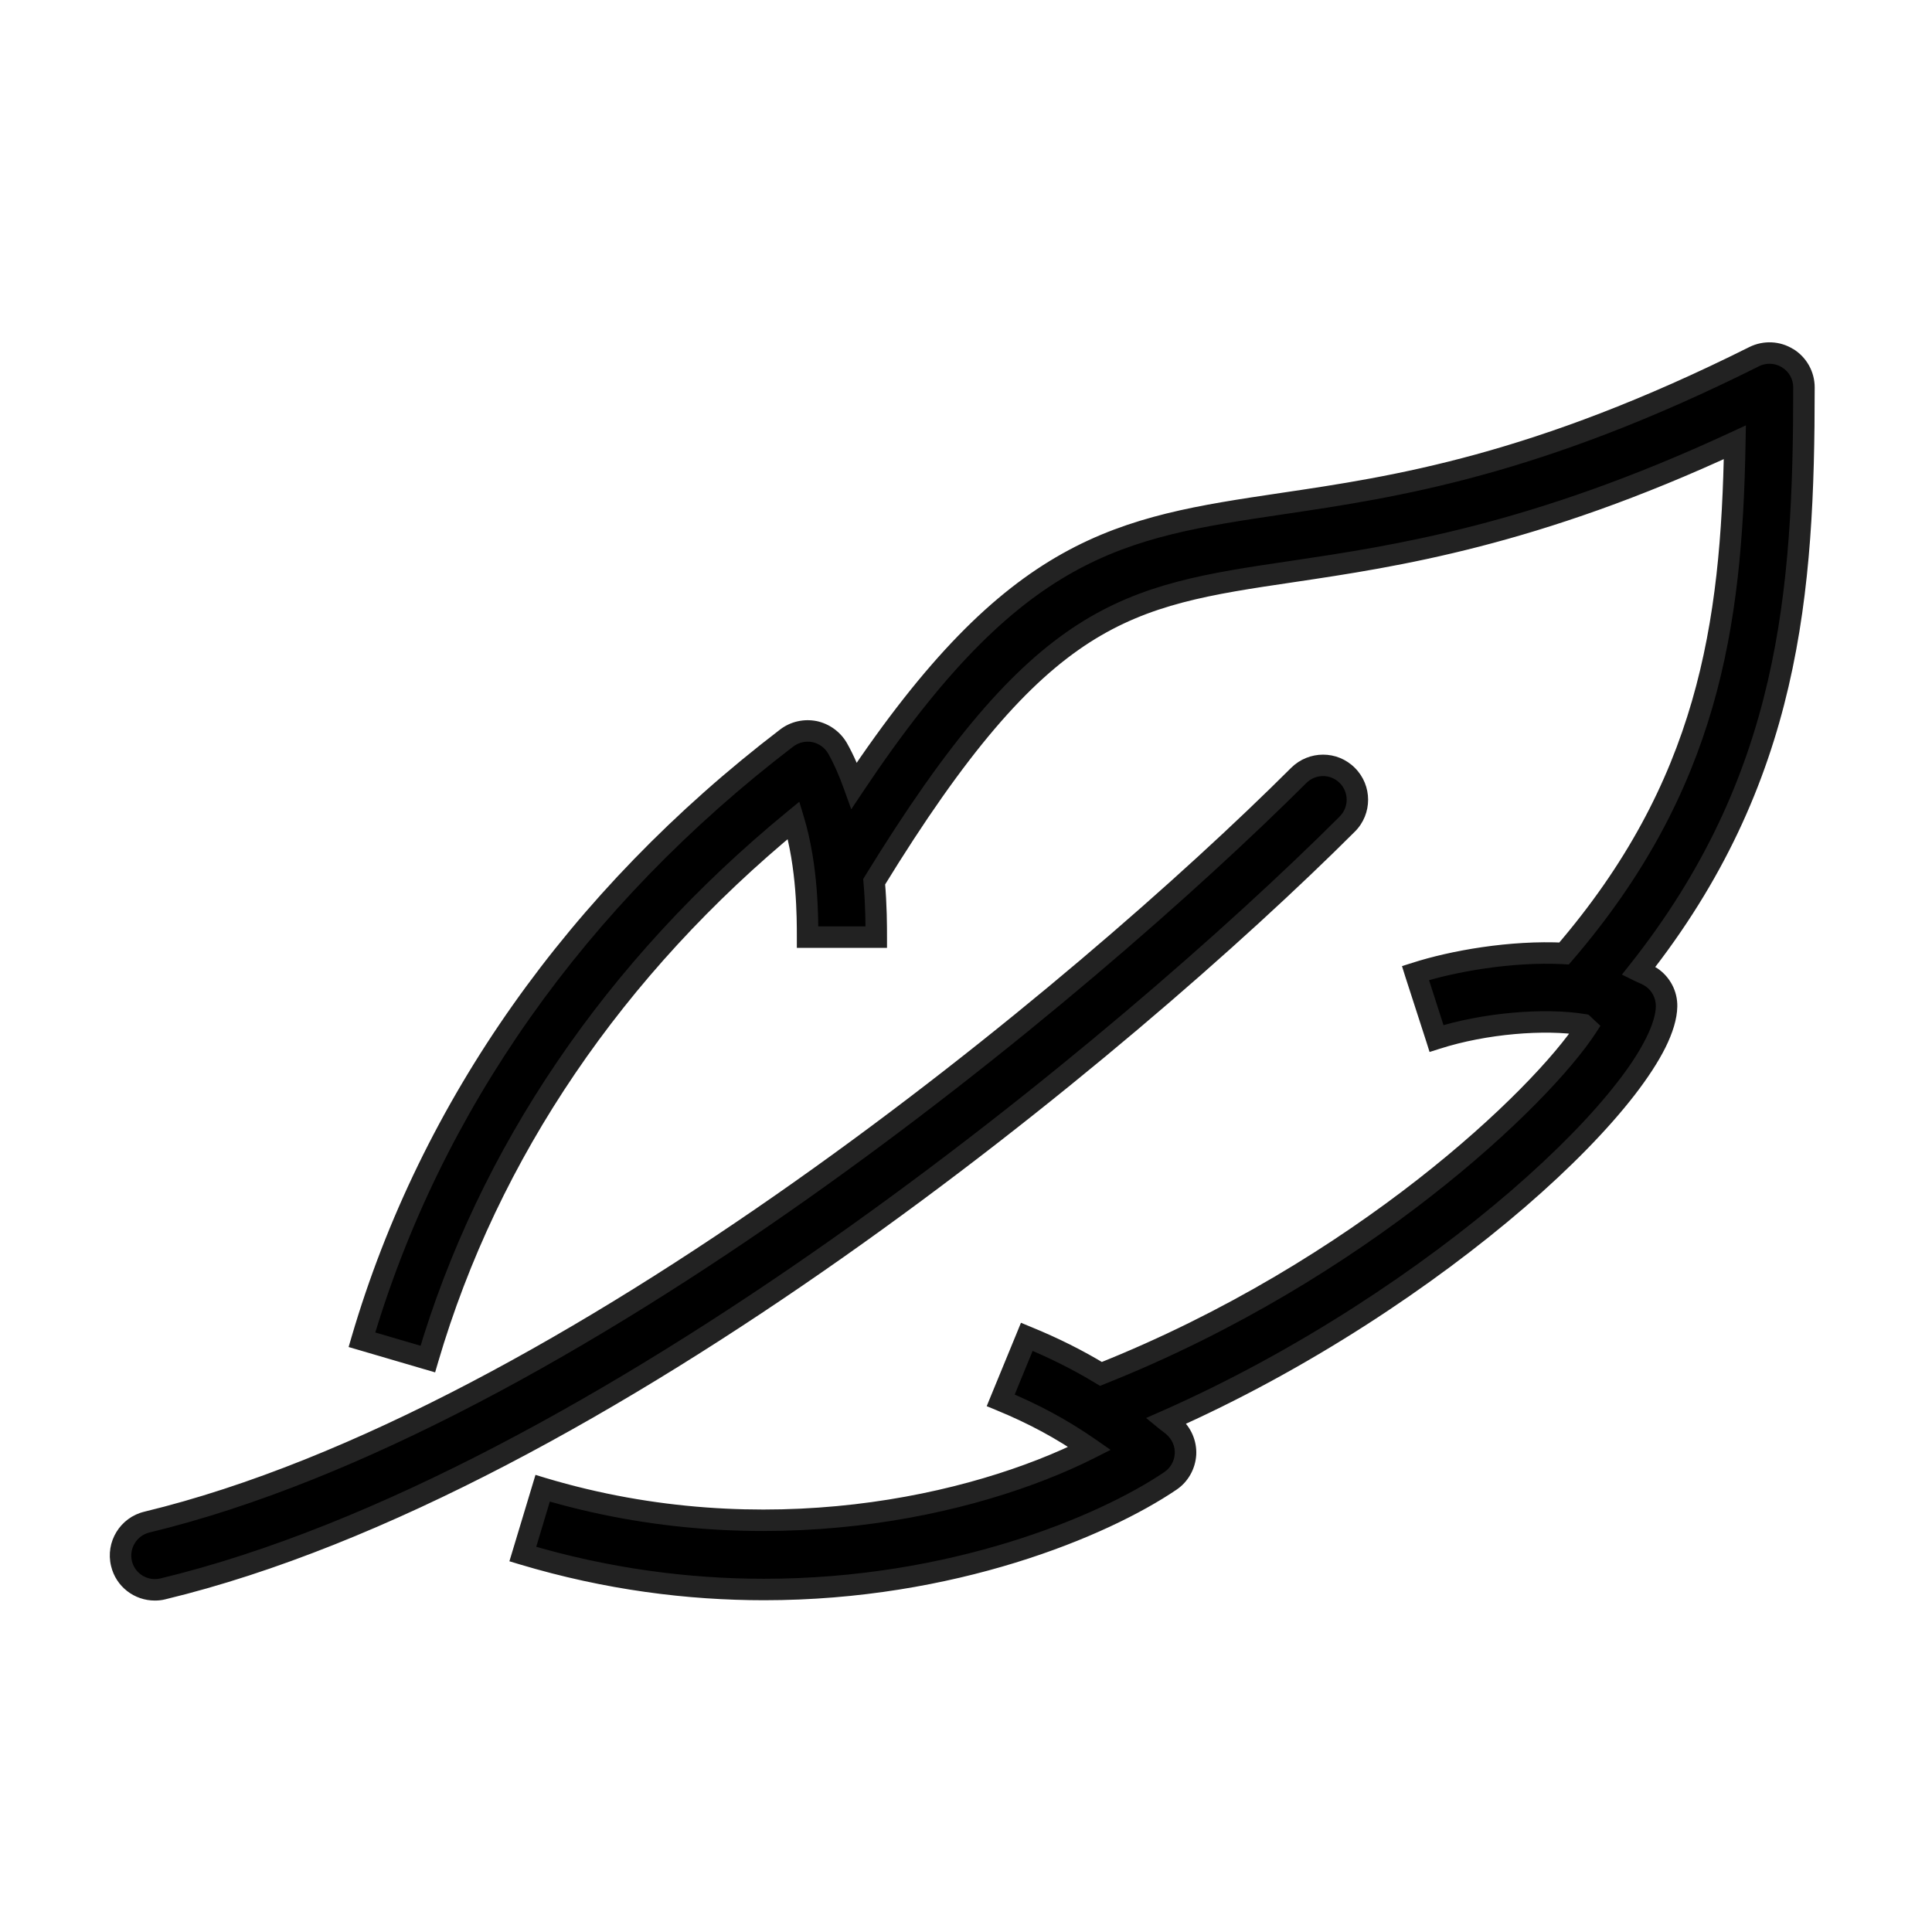 <svg xmlns="http://www.w3.org/2000/svg" fill="none" viewBox="0 0 18 18" height="18" width="18">
<path fill="black" d="M12.101 7.224C12.225 7.1 12.428 7.099 12.553 7.224C12.677 7.349 12.678 7.552 12.553 7.677C10.513 9.713 5.582 13.822 1.519 14.803C1.493 14.809 1.467 14.812 1.442 14.812C1.298 14.812 1.167 14.714 1.132 14.568C1.09 14.396 1.196 14.223 1.368 14.181C5.293 13.233 10.105 9.216 12.101 7.224ZM16.344 3.323C16.443 3.273 16.561 3.279 16.655 3.337C16.75 3.396 16.807 3.498 16.807 3.609C16.807 5.518 16.678 7.261 15.267 9.045C15.306 9.065 15.35 9.081 15.386 9.105C15.476 9.166 15.529 9.268 15.527 9.377C15.513 10.135 13.399 12.117 10.868 13.237C10.889 13.254 10.91 13.27 10.932 13.288C11.008 13.352 11.05 13.449 11.045 13.549C11.039 13.649 10.987 13.742 10.904 13.797C10.274 14.224 8.871 14.809 7.119 14.809C6.417 14.809 5.658 14.715 4.871 14.479L5.056 13.866C7.111 14.482 9.078 14.036 10.152 13.495C9.892 13.314 9.629 13.172 9.323 13.046L9.566 12.455C9.817 12.557 10.042 12.67 10.258 12.8C12.68 11.836 14.357 10.222 14.781 9.573L14.753 9.546C14.395 9.488 13.832 9.531 13.384 9.675L13.188 9.066C13.531 8.955 14.076 8.858 14.572 8.883C15.911 7.326 16.134 5.834 16.163 4.121C14.292 4.99 13.001 5.182 12.039 5.325C10.488 5.555 9.704 5.674 8.145 8.214C8.164 8.44 8.164 8.626 8.164 8.731H7.524C7.524 8.548 7.525 8.073 7.395 7.642C5.726 9.012 4.55 10.74 3.986 12.662L3.372 12.482C4.011 10.306 5.379 8.367 7.33 6.876C7.403 6.819 7.498 6.798 7.588 6.816C7.678 6.835 7.757 6.891 7.803 6.971C7.866 7.082 7.915 7.2 7.958 7.32C9.461 5.065 10.426 4.918 11.945 4.692C12.998 4.536 14.308 4.34 16.344 3.323Z"></path>
<path fill="#222222" d="M12.101 7.224L12.03 7.153L12.03 7.153L12.101 7.224ZM12.553 7.224L12.623 7.154L12.623 7.154L12.553 7.224ZM12.553 7.677L12.482 7.606L12.482 7.607L12.553 7.677ZM1.519 14.803L1.495 14.706L1.495 14.706L1.519 14.803ZM1.442 14.812L1.442 14.912H1.442V14.812ZM1.132 14.568L1.035 14.591L1.035 14.591L1.132 14.568ZM1.368 14.181L1.392 14.278L1.392 14.278L1.368 14.181ZM16.344 3.323L16.299 3.233L16.299 3.233L16.344 3.323ZM16.655 3.337L16.602 3.422L16.603 3.423L16.655 3.337ZM16.807 3.609L16.707 3.609V3.609H16.807ZM15.267 9.045L15.188 8.983L15.111 9.08L15.222 9.135L15.267 9.045ZM15.386 9.105L15.442 9.022L15.442 9.022L15.386 9.105ZM15.527 9.377L15.627 9.378L15.627 9.378L15.527 9.377ZM10.868 13.237L10.828 13.145L10.678 13.211L10.805 13.315L10.868 13.237ZM10.932 13.288L10.996 13.211L10.996 13.211L10.932 13.288ZM11.045 13.549L11.145 13.555L11.145 13.555L11.045 13.549ZM10.904 13.797L10.849 13.714L10.848 13.715L10.904 13.797ZM7.119 14.809L7.119 14.909H7.119V14.809ZM4.871 14.479L4.775 14.45L4.746 14.546L4.842 14.575L4.871 14.479ZM5.056 13.866L5.084 13.77L4.989 13.741L4.96 13.837L5.056 13.866ZM10.152 13.495L10.197 13.584L10.347 13.508L10.209 13.412L10.152 13.495ZM9.323 13.046L9.231 13.008L9.193 13.101L9.285 13.139L9.323 13.046ZM9.566 12.455L9.604 12.362L9.512 12.324L9.474 12.417L9.566 12.455ZM10.258 12.8L10.206 12.886L10.249 12.912L10.295 12.893L10.258 12.8ZM14.781 9.573L14.865 9.628L14.911 9.557L14.849 9.5L14.781 9.573ZM14.753 9.546L14.821 9.473L14.799 9.453L14.769 9.448L14.753 9.546ZM13.384 9.675L13.289 9.706L13.319 9.801L13.414 9.771L13.384 9.675ZM13.188 9.066L13.157 8.971L13.062 9.001L13.092 9.097L13.188 9.066ZM14.572 8.883L14.567 8.983L14.616 8.986L14.648 8.949L14.572 8.883ZM16.163 4.121L16.263 4.122L16.266 3.963L16.121 4.03L16.163 4.121ZM12.039 5.325L12.054 5.424L12.054 5.424L12.039 5.325ZM8.145 8.214L8.059 8.162L8.042 8.19L8.045 8.223L8.145 8.214ZM8.164 8.731V8.831H8.264V8.731H8.164ZM7.524 8.731H7.424V8.831H7.524V8.731ZM7.395 7.642L7.49 7.613L7.447 7.47L7.331 7.565L7.395 7.642ZM3.986 12.662L3.958 12.758L4.054 12.786L4.082 12.69L3.986 12.662ZM3.372 12.482L3.276 12.454L3.248 12.55L3.344 12.578L3.372 12.482ZM7.33 6.876L7.391 6.955L7.391 6.955L7.33 6.876ZM7.588 6.816L7.608 6.718L7.607 6.718L7.588 6.816ZM7.803 6.971L7.89 6.922L7.89 6.922L7.803 6.971ZM7.958 7.32L7.864 7.354L7.931 7.54L8.041 7.375L7.958 7.32ZM11.945 4.692L11.931 4.593L11.931 4.593L11.945 4.692ZM12.101 7.224L12.171 7.295C12.257 7.209 12.396 7.209 12.482 7.295L12.553 7.224L12.623 7.154C12.459 6.989 12.194 6.991 12.03 7.153L12.101 7.224ZM12.553 7.224L12.482 7.295C12.568 7.381 12.568 7.521 12.482 7.606L12.553 7.677L12.623 7.748C12.788 7.584 12.787 7.317 12.623 7.154L12.553 7.224ZM12.553 7.677L12.482 7.607C11.466 8.621 9.728 10.153 7.737 11.554C5.745 12.956 3.508 14.22 1.495 14.706L1.519 14.803L1.542 14.9C3.592 14.405 5.853 13.124 7.852 11.717C9.853 10.309 11.6 8.77 12.623 7.748L12.553 7.677ZM1.519 14.803L1.495 14.706C1.478 14.71 1.46 14.712 1.442 14.712V14.812V14.912C1.474 14.912 1.508 14.909 1.542 14.9L1.519 14.803ZM1.442 14.812L1.443 14.712C1.343 14.712 1.253 14.644 1.229 14.544L1.132 14.568L1.035 14.591C1.081 14.784 1.253 14.912 1.442 14.912L1.442 14.812ZM1.132 14.568L1.229 14.544C1.201 14.426 1.274 14.307 1.392 14.278L1.368 14.181L1.345 14.084C1.119 14.138 0.98 14.366 1.035 14.591L1.132 14.568ZM1.368 14.181L1.392 14.278C3.373 13.8 5.569 12.55 7.516 11.175C9.463 9.8 11.169 8.294 12.171 7.295L12.101 7.224L12.03 7.153C11.036 8.145 9.338 9.644 7.4 11.012C5.46 12.382 3.289 13.614 1.345 14.084L1.368 14.181ZM16.344 3.323L16.388 3.412C16.456 3.378 16.538 3.382 16.602 3.422L16.655 3.337L16.708 3.253C16.584 3.175 16.429 3.169 16.299 3.233L16.344 3.323ZM16.655 3.337L16.603 3.423C16.668 3.463 16.707 3.533 16.707 3.609L16.807 3.609L16.907 3.609C16.907 3.464 16.832 3.329 16.708 3.252L16.655 3.337ZM16.807 3.609H16.707C16.707 5.513 16.578 7.227 15.188 8.983L15.267 9.045L15.345 9.108C16.779 7.295 16.907 5.523 16.907 3.609H16.807ZM15.267 9.045L15.222 9.135C15.243 9.146 15.27 9.157 15.286 9.164C15.305 9.173 15.319 9.181 15.33 9.188L15.386 9.105L15.442 9.022C15.417 9.006 15.392 8.993 15.37 8.983C15.345 8.972 15.33 8.965 15.311 8.956L15.267 9.045ZM15.386 9.105L15.33 9.188C15.392 9.23 15.428 9.301 15.427 9.375L15.527 9.377L15.627 9.378C15.63 9.236 15.56 9.102 15.442 9.022L15.386 9.105ZM15.527 9.377L15.427 9.375C15.426 9.449 15.398 9.547 15.337 9.67C15.277 9.791 15.188 9.93 15.07 10.081C14.836 10.384 14.496 10.733 14.076 11.096C13.236 11.82 12.084 12.59 10.828 13.145L10.868 13.237L10.909 13.328C12.184 12.764 13.353 11.983 14.207 11.247C14.634 10.879 14.983 10.52 15.228 10.204C15.351 10.045 15.449 9.895 15.517 9.759C15.584 9.623 15.625 9.494 15.627 9.378L15.527 9.377ZM10.868 13.237L10.805 13.315C10.832 13.336 10.845 13.345 10.868 13.364L10.932 13.288L10.996 13.211C10.976 13.194 10.947 13.172 10.931 13.159L10.868 13.237ZM10.932 13.288L10.867 13.364C10.92 13.409 10.949 13.476 10.945 13.544L11.045 13.549L11.145 13.555C11.152 13.423 11.096 13.296 10.996 13.211L10.932 13.288ZM11.045 13.549L10.945 13.544C10.941 13.613 10.905 13.676 10.849 13.714L10.904 13.797L10.96 13.88C11.069 13.807 11.137 13.686 11.145 13.555L11.045 13.549ZM10.904 13.797L10.848 13.715C10.234 14.13 8.851 14.709 7.119 14.709V14.809V14.909C8.891 14.909 10.313 14.318 10.96 13.88L10.904 13.797ZM7.119 14.809L7.119 14.709C6.426 14.709 5.677 14.616 4.9 14.383L4.871 14.479L4.842 14.575C5.64 14.814 6.408 14.909 7.119 14.909L7.119 14.809ZM4.871 14.479L4.967 14.508L5.151 13.895L5.056 13.866L4.96 13.837L4.775 14.45L4.871 14.479ZM5.056 13.866L5.027 13.962C7.111 14.586 9.104 14.135 10.197 13.584L10.152 13.495L10.107 13.405C9.052 13.937 7.112 14.378 5.084 13.77L5.056 13.866ZM10.152 13.495L10.209 13.412C9.943 13.227 9.673 13.082 9.361 12.954L9.323 13.046L9.285 13.139C9.584 13.262 9.841 13.4 10.095 13.577L10.152 13.495ZM9.323 13.046L9.416 13.085L9.659 12.493L9.566 12.455L9.474 12.417L9.231 13.008L9.323 13.046ZM9.566 12.455L9.528 12.547C9.774 12.648 9.995 12.758 10.206 12.886L10.258 12.8L10.309 12.715C10.089 12.581 9.859 12.466 9.604 12.362L9.566 12.455ZM10.258 12.8L10.295 12.893C11.516 12.407 12.549 11.757 13.33 11.147C14.11 10.539 14.644 9.965 14.865 9.628L14.781 9.573L14.698 9.518C14.494 9.83 13.978 10.388 13.207 10.99C12.438 11.59 11.422 12.229 10.221 12.707L10.258 12.8ZM14.781 9.573L14.849 9.5L14.821 9.473L14.753 9.546L14.685 9.62L14.713 9.646L14.781 9.573ZM14.753 9.546L14.769 9.448C14.393 9.386 13.814 9.432 13.353 9.58L13.384 9.675L13.414 9.771C13.849 9.631 14.396 9.589 14.737 9.645L14.753 9.546ZM13.384 9.675L13.479 9.645L13.283 9.035L13.188 9.066L13.092 9.097L13.289 9.706L13.384 9.675ZM13.188 9.066L13.218 9.161C13.552 9.054 14.085 8.958 14.567 8.983L14.572 8.883L14.577 8.783C14.068 8.757 13.51 8.857 13.157 8.971L13.188 9.066ZM14.572 8.883L14.648 8.949C16.009 7.365 16.234 5.846 16.263 4.122L16.163 4.121L16.063 4.119C16.035 5.822 15.814 7.286 14.496 8.818L14.572 8.883ZM16.163 4.121L16.121 4.03C14.262 4.893 12.983 5.083 12.024 5.226L12.039 5.325L12.054 5.424C13.019 5.28 14.321 5.087 16.205 4.211L16.163 4.121ZM12.039 5.325L12.024 5.226C11.252 5.34 10.646 5.43 10.041 5.819C9.437 6.208 8.841 6.888 8.059 8.162L8.145 8.214L8.23 8.267C9.007 7 9.584 6.351 10.149 5.987C10.713 5.625 11.275 5.539 12.054 5.424L12.039 5.325ZM8.145 8.214L8.045 8.223C8.064 8.444 8.064 8.626 8.064 8.731H8.164H8.264C8.264 8.626 8.264 8.436 8.244 8.206L8.145 8.214ZM8.164 8.731V8.631H7.524V8.731V8.831H8.164V8.731ZM7.524 8.731H7.624C7.624 8.549 7.625 8.06 7.49 7.613L7.395 7.642L7.299 7.671C7.424 8.086 7.424 8.547 7.424 8.731H7.524ZM7.395 7.642L7.331 7.565C5.648 8.947 4.46 10.691 3.89 12.633L3.986 12.662L4.082 12.69C4.64 10.789 5.803 9.078 7.458 7.719L7.395 7.642ZM3.986 12.662L4.014 12.566L3.4 12.386L3.372 12.482L3.344 12.578L3.958 12.758L3.986 12.662ZM3.372 12.482L3.468 12.51C4.1 10.356 5.455 8.435 7.391 6.955L7.33 6.876L7.269 6.796C5.303 8.299 3.921 10.256 3.276 12.454L3.372 12.482ZM7.33 6.876L7.391 6.955C7.441 6.917 7.506 6.902 7.569 6.914L7.588 6.816L7.607 6.718C7.49 6.695 7.366 6.722 7.269 6.796L7.33 6.876ZM7.588 6.816L7.568 6.914C7.63 6.927 7.685 6.966 7.716 7.021L7.803 6.971L7.89 6.922C7.829 6.817 7.726 6.743 7.608 6.718L7.588 6.816ZM7.803 6.971L7.716 7.021C7.775 7.125 7.822 7.237 7.864 7.354L7.958 7.32L8.052 7.286C8.008 7.164 7.957 7.04 7.89 6.922L7.803 6.971ZM7.958 7.32L8.041 7.375C8.788 6.255 9.395 5.668 9.995 5.332C10.595 4.996 11.198 4.904 11.96 4.791L11.945 4.692L11.931 4.593C11.173 4.706 10.534 4.801 9.897 5.158C9.258 5.516 8.631 6.131 7.875 7.264L7.958 7.32ZM11.945 4.692L11.96 4.791C13.017 4.634 14.34 4.437 16.389 3.412L16.344 3.323L16.299 3.233C14.277 4.244 12.979 4.438 11.931 4.593L11.945 4.692Z"></path>
</svg>
